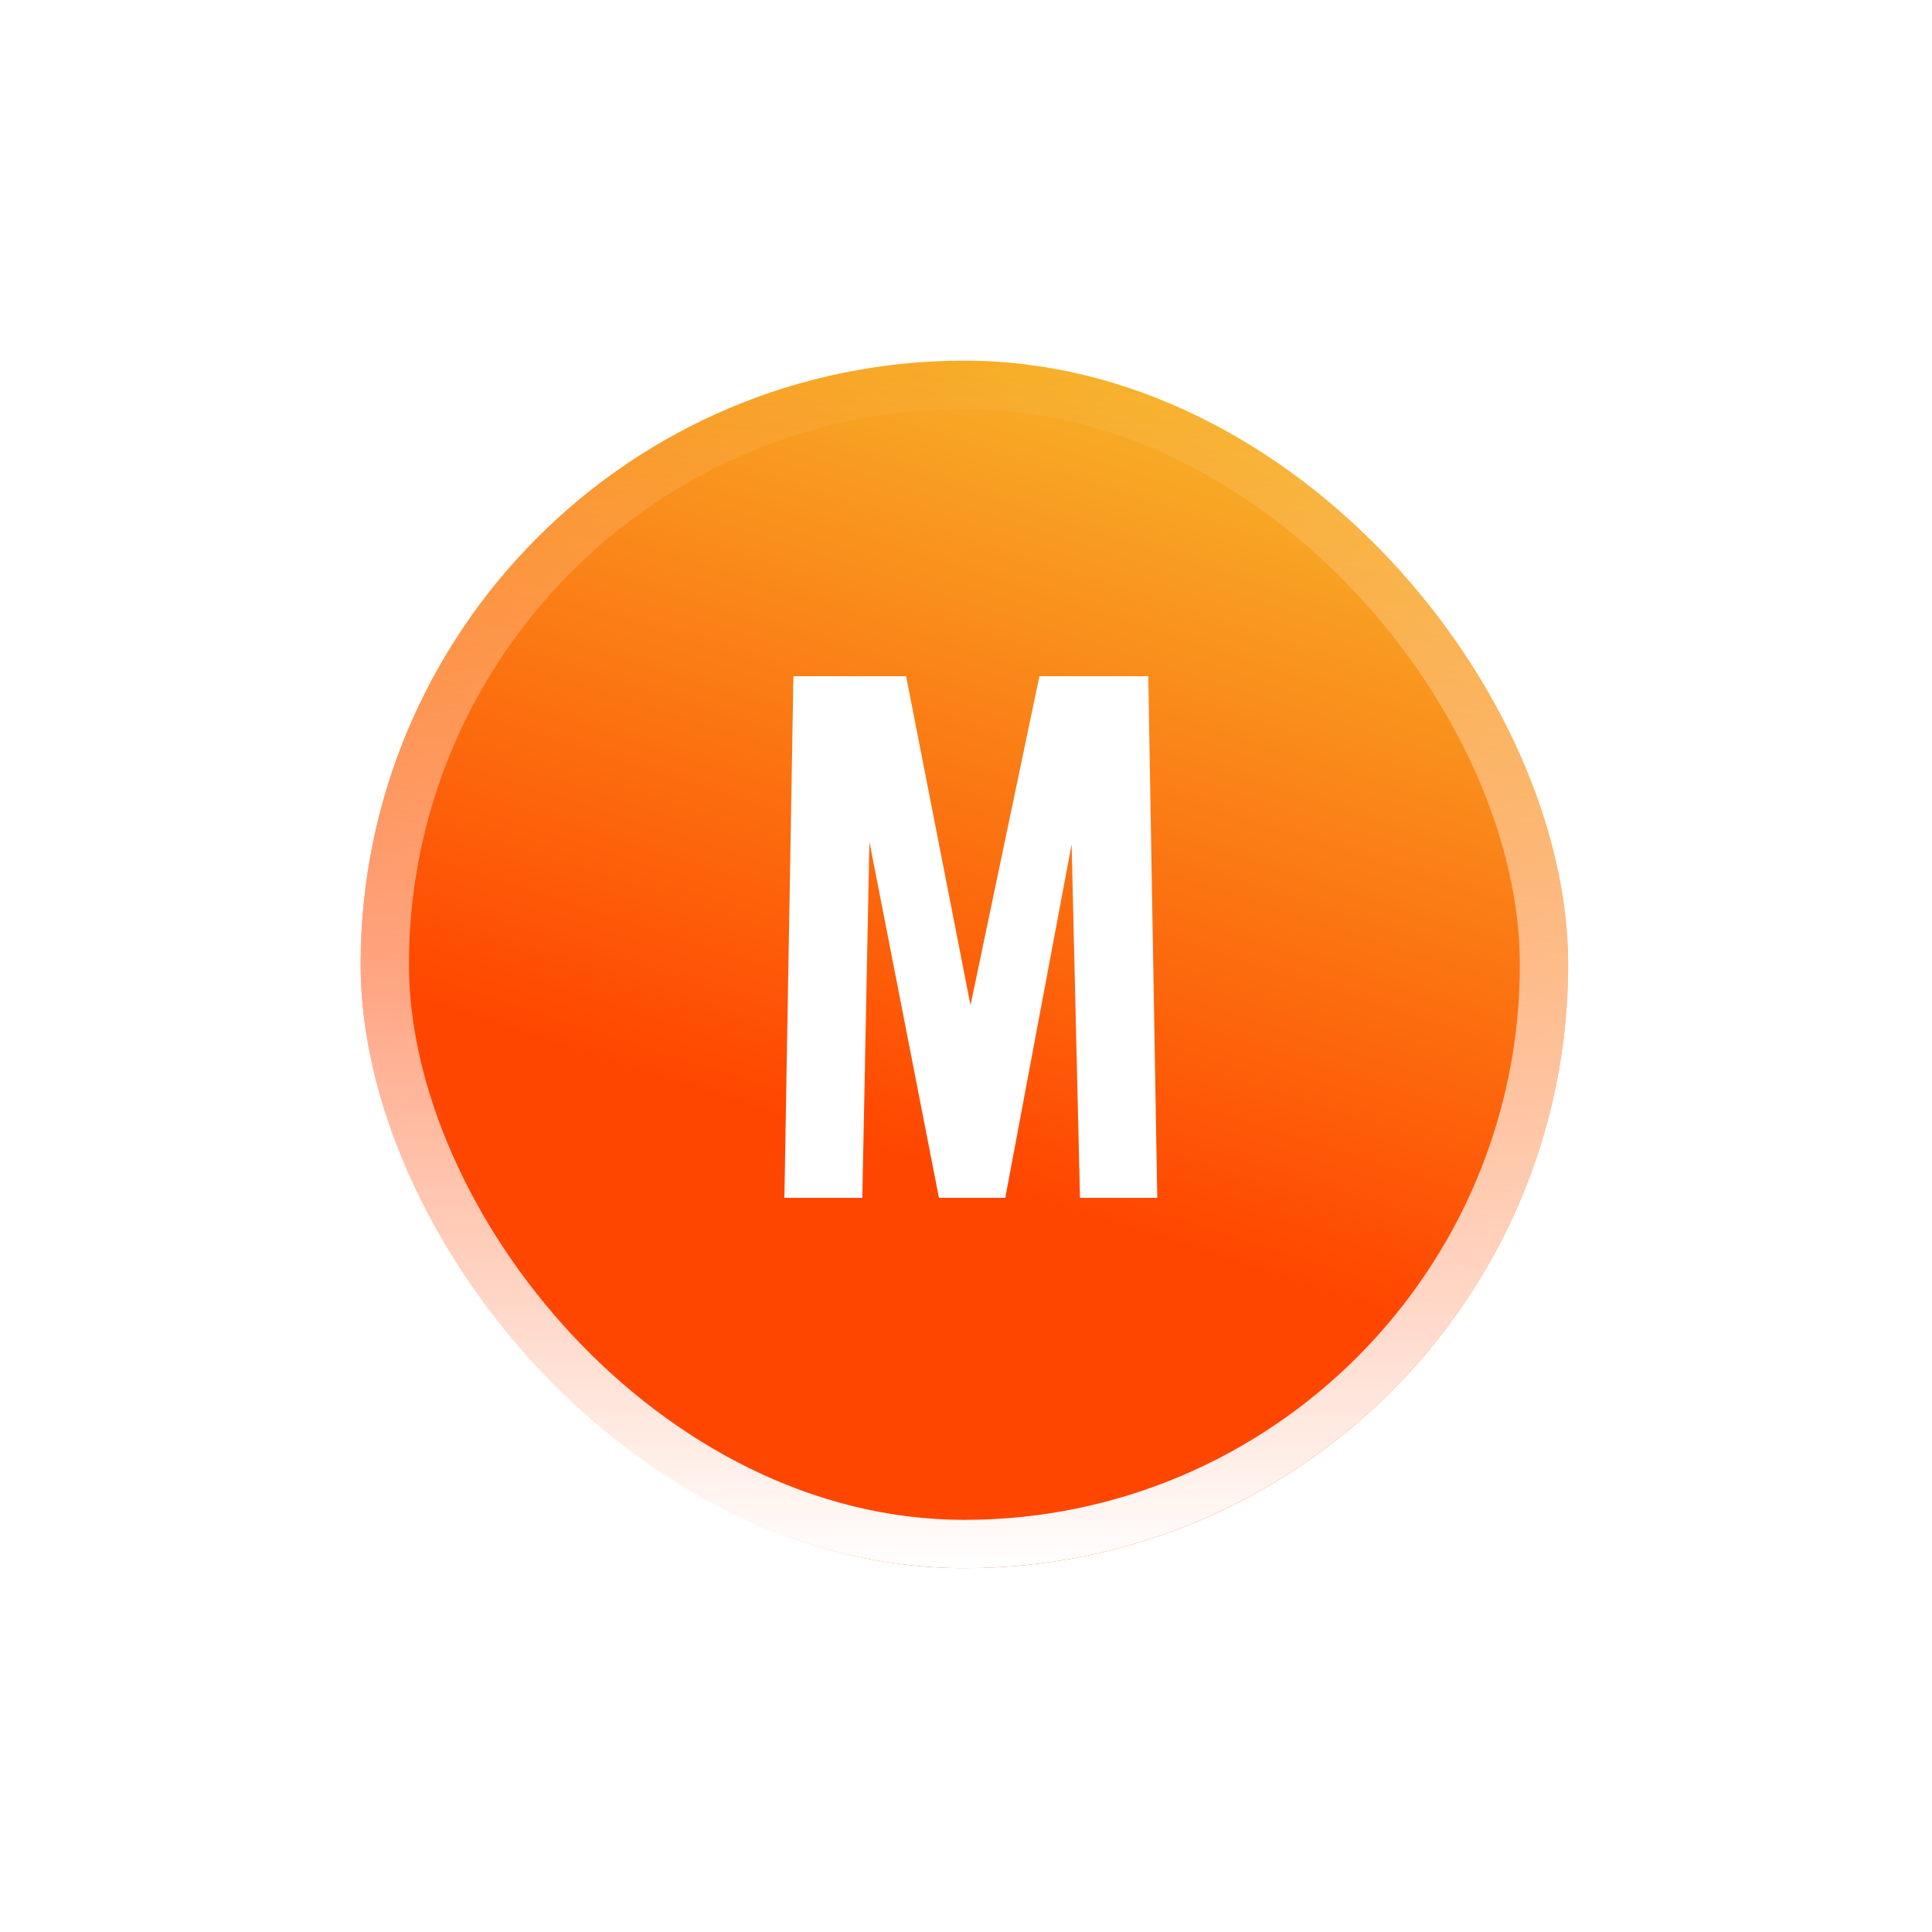 <?xml version="1.0" encoding="UTF-8"?> <svg xmlns="http://www.w3.org/2000/svg" width="120" height="120" viewBox="0 0 120 120" fill="none"><g filter="url(#filter0_d_4929_18123)"><rect x="22.4" y="10.4" width="75" height="75" rx="37.5" fill="url(#paint0_linear_4929_18123)"></rect><rect x="23.9" y="11.9" width="72" height="72" rx="36" stroke="url(#paint1_linear_4929_18123)" stroke-width="3"></rect><path d="M48.72 62.4L49.28 30H56.28L60.28 50.44L64.56 30H71.32L71.88 62.4H67.08L66.56 40.44L62.44 62.4H58.32L54 40.28L53.56 62.4H48.72Z" fill="white"></path></g><defs><filter id="filter0_d_4929_18123" x="0" y="-9.91821e-05" width="119.8" height="119.8" filterUnits="userSpaceOnUse" color-interpolation-filters="sRGB"><feFlood flood-opacity="0" result="BackgroundImageFix"></feFlood><feColorMatrix in="SourceAlpha" type="matrix" values="0 0 0 0 0 0 0 0 0 0 0 0 0 0 0 0 0 0 127 0" result="hardAlpha"></feColorMatrix><feMorphology radius="11" operator="erode" in="SourceAlpha" result="effect1_dropShadow_4929_18123"></feMorphology><feOffset dy="12"></feOffset><feGaussianBlur stdDeviation="16.7"></feGaussianBlur><feComposite in2="hardAlpha" operator="out"></feComposite><feColorMatrix type="matrix" values="0 0 0 0 0.984 0 0 0 0 0.478 0 0 0 0 0.078 0 0 0 1 0"></feColorMatrix><feBlend mode="normal" in2="BackgroundImageFix" result="effect1_dropShadow_4929_18123"></feBlend><feBlend mode="normal" in="SourceGraphic" in2="effect1_dropShadow_4929_18123" result="shape"></feBlend></filter><linearGradient id="paint0_linear_4929_18123" x1="67.608" y1="63.619" x2="82.747" y2="16.601" gradientUnits="userSpaceOnUse"><stop stop-color="#FF4600"></stop><stop offset="1" stop-color="#F7AF28"></stop></linearGradient><linearGradient id="paint1_linear_4929_18123" x1="59.9" y1="10.4" x2="59.9" y2="85.4" gradientUnits="userSpaceOnUse"><stop stop-color="white" stop-opacity="0"></stop><stop offset="1" stop-color="white"></stop></linearGradient></defs></svg> 